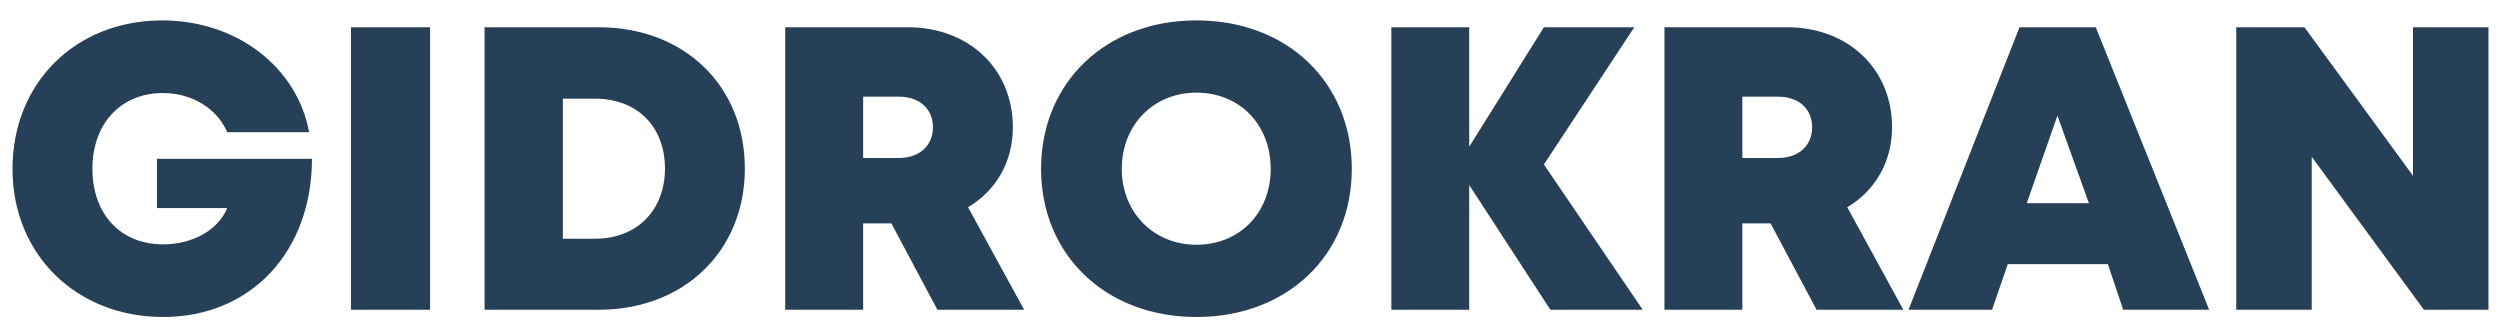 <?xml version="1.0" encoding="UTF-8"?> <svg xmlns="http://www.w3.org/2000/svg" width="113" height="15" viewBox="0 0 113 15" fill="none"><path d="M7.095 7.178H14.1C14.1 11.355 11.364 14.328 7.369 14.328C3.466 14.328 0.565 11.519 0.565 7.634C0.565 3.749 3.411 0.922 7.332 0.922C10.689 0.922 13.425 3.02 13.972 5.974H10.269C9.813 4.898 8.664 4.205 7.369 4.205C5.454 4.205 4.177 5.591 4.177 7.634C4.177 9.659 5.436 11.045 7.369 11.045C8.719 11.045 9.868 10.389 10.269 9.404H7.095V7.178ZM15.864 14V1.232H19.439V14H15.864ZM27.064 1.232C30.931 1.232 33.667 3.877 33.667 7.616C33.667 11.337 30.931 14 27.064 14H21.902V1.232H27.064ZM26.9 10.79C28.797 10.79 30.056 9.495 30.056 7.616C30.056 5.719 28.797 4.46 26.9 4.46H25.441V10.79H26.9ZM42.37 14L40.29 10.097H39.014V14H35.493V1.232H41.038C43.774 1.232 45.781 3.092 45.781 5.756C45.781 7.324 45.015 8.619 43.756 9.367L46.291 14H42.37ZM39.014 4.369V7.142H40.619C41.604 7.142 42.169 6.54 42.169 5.756C42.169 4.953 41.604 4.369 40.619 4.369H39.014ZM54.078 14.328C49.974 14.328 47.056 11.519 47.056 7.634C47.056 3.731 49.974 0.922 54.078 0.922C58.182 0.922 61.101 3.713 61.101 7.634C61.101 11.538 58.182 14.328 54.078 14.328ZM54.078 11.063C56.03 11.063 57.435 9.622 57.435 7.634C57.435 5.628 56.03 4.187 54.078 4.187C52.145 4.187 50.704 5.646 50.704 7.634C50.704 9.604 52.145 11.063 54.078 11.063ZM74.252 14H70.076L66.409 8.364V14H62.889V1.232H66.409V6.631L69.784 1.232H73.869L69.784 7.434L74.252 14ZM82.109 14L80.03 10.097H78.753V14H75.233V1.232H80.778C83.514 1.232 85.52 3.092 85.52 5.756C85.52 7.324 84.754 8.619 83.496 9.367L86.031 14H82.109ZM78.753 4.369V7.142H80.358C81.343 7.142 81.909 6.54 81.909 5.756C81.909 4.953 81.343 4.369 80.358 4.369H78.753ZM95.969 14L95.276 11.939H90.752L90.041 14H86.266L91.281 1.232H94.729L99.854 14H95.969ZM94.419 9.185L92.996 5.227L91.61 9.185H94.419ZM109.068 1.232H112.479V14H109.561L104.49 7.087V14H101.079V1.232H104.162L109.068 7.944V1.232Z" fill="#264058"></path></svg> 